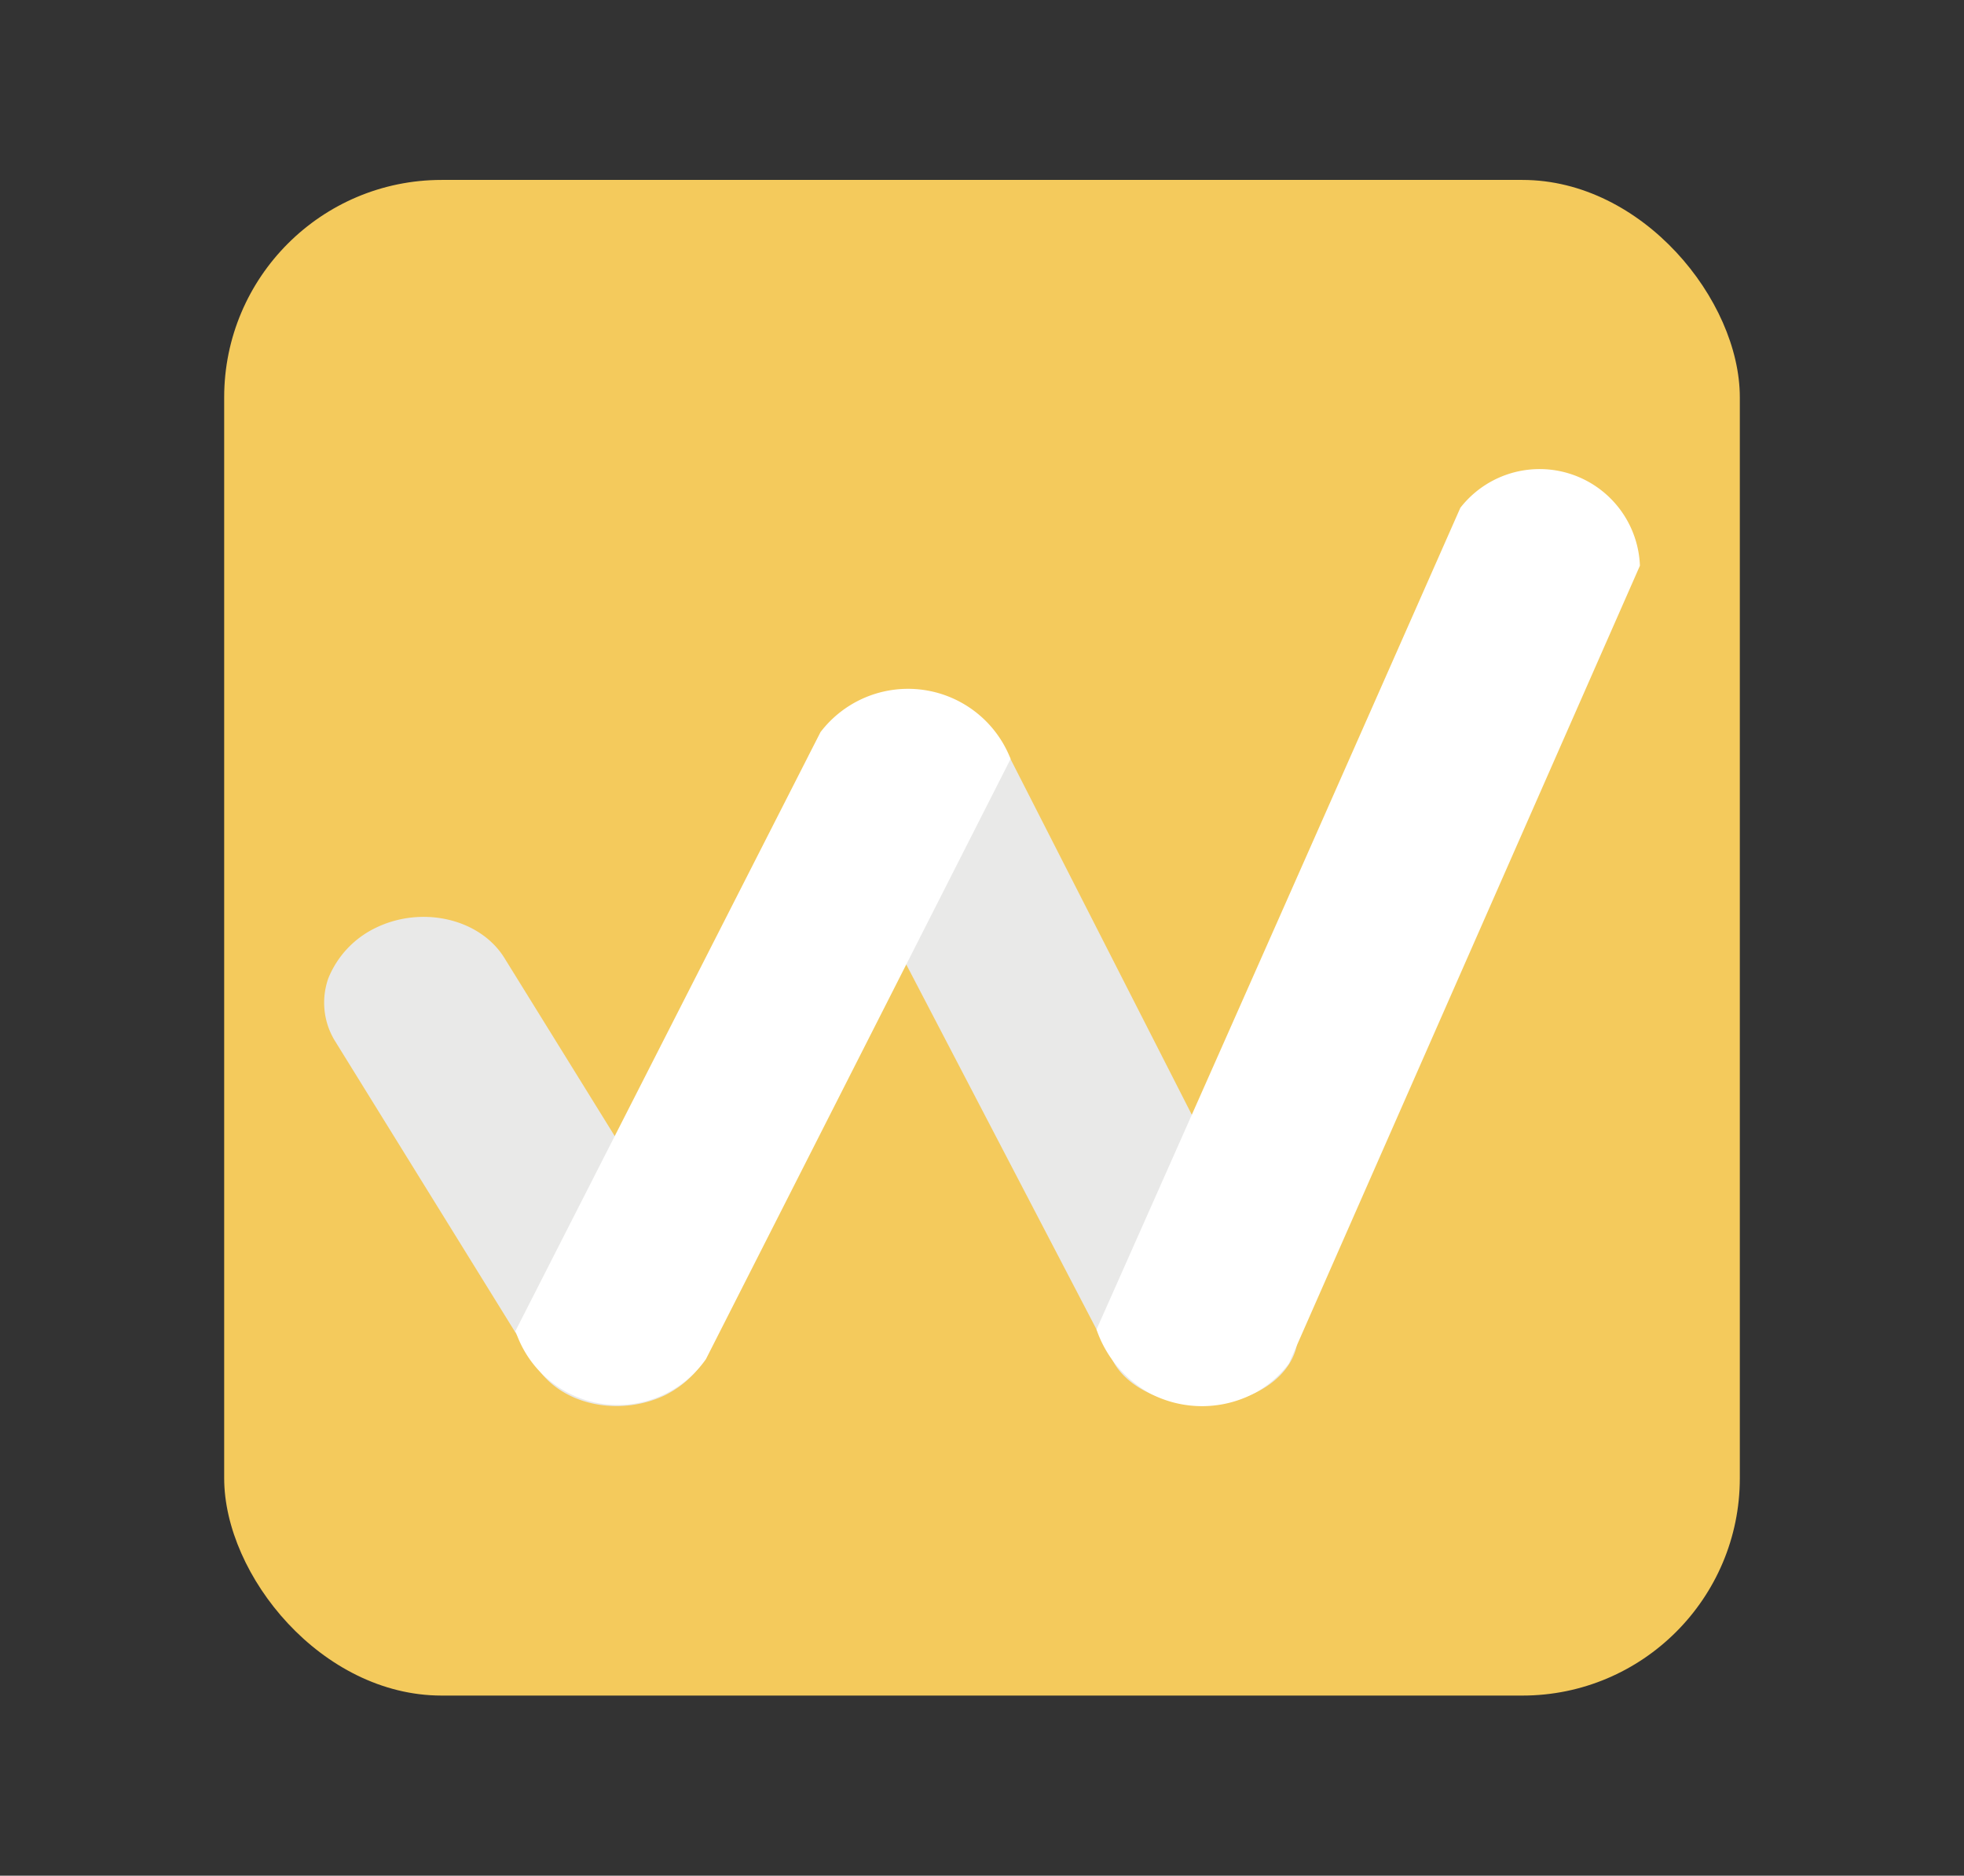 <svg xmlns="http://www.w3.org/2000/svg" id="Layer_1" data-name="Layer 1" viewBox="0 0 113.63 108.52"><rect x="0" y="0" width="113.63" height="108.52" fill="#333333" stroke="none"/><defs><style>.cls-1{fill:#f4ca5c;}.cls-2{fill:#e9e9e8;}.cls-3{fill:#fff;}</style></defs><rect class="cls-1" x="12.97" y="10.41" width="87.69" height="87.69" rx="12.58"/><path class="cls-2" d="M74.75,75.87,58,43a6.69,6.69,0,0,0-7.33-2.78,6.81,6.81,0,0,0-4.16,4.22L64.34,78.64c1,2.06,4.25,3.13,7.12,2.37S75.8,77.94,74.75,75.87Z"/><path class="cls-2" d="M40.8,74.18,29.18,55.42c-1.41-2.27-4.77-3.05-7.46-1.73h0A5.55,5.55,0,0,0,19,56.59a4.23,4.23,0,0,0,.37,3.62L31,79c1.41,2.27,4.76,3,7.46,1.73h0C41.15,79.39,42.2,76.45,40.8,74.18Z"/><path class="cls-3" d="M29.8,77.05,47.47,42.36a6.37,6.37,0,0,1,11,1.55L40.84,78.64a6.23,6.23,0,0,1-11-1.59Z"/><path class="cls-3" d="M63.44,76.92Q74,53.15,84.49,29.38a5.81,5.81,0,0,1,10.39,3.35L74.57,78.89a6.2,6.2,0,0,1-1.89,1.66,6.5,6.5,0,0,1-6.12.08A6.7,6.7,0,0,1,63.44,76.92Z"/></svg>